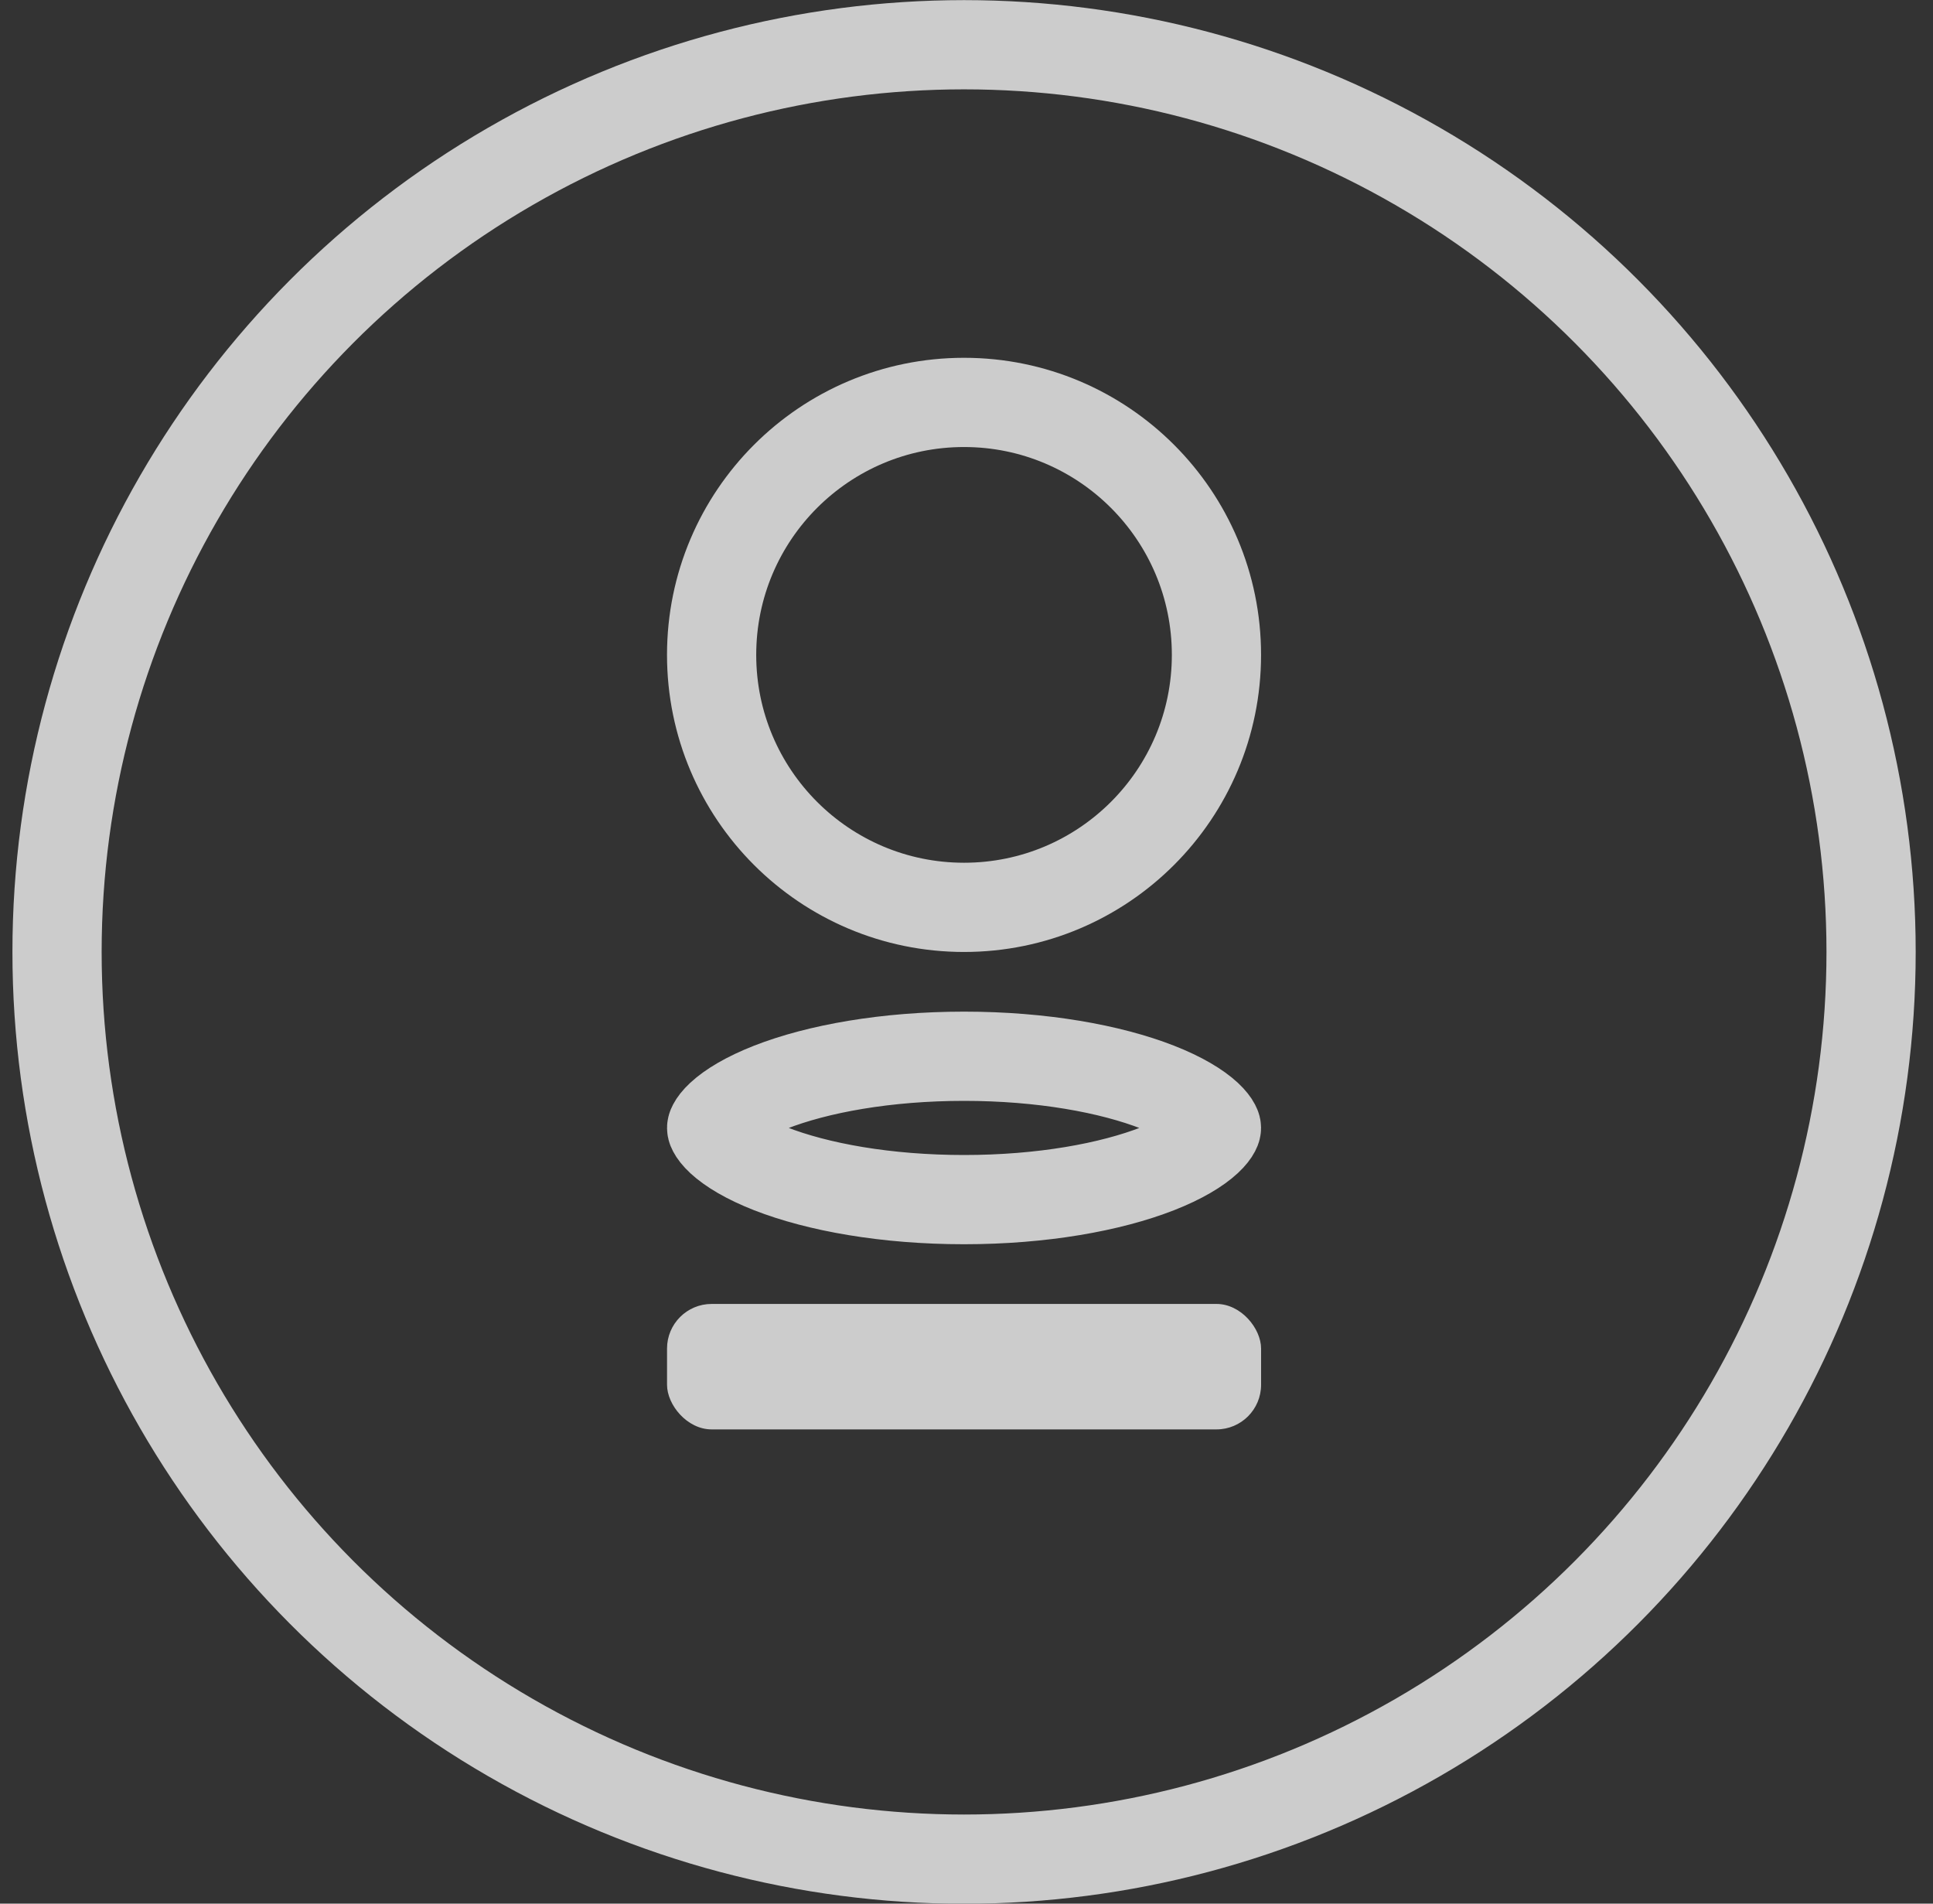 <svg width="65" height="64" viewBox="0 0 65 64" fill="none" xmlns="http://www.w3.org/2000/svg">
<rect x="0" y="0" width="65" height="64" fill="#333333" stroke="none"/>
<g opacity="0.75">
<circle cx="32.418" cy="32.004" r="30.5" stroke="white" stroke-width="3"/>
<rect x="22.43" y="43.838" width="19.976" height="4.218" rx="1.5" fill="white"/>
<circle cx="32.417" cy="22.017" r="8.488" stroke="white" stroke-width="3"/>
<path d="M32.418 35.511C35.037 35.511 37.34 35.93 38.933 36.553C39.734 36.867 40.281 37.204 40.602 37.501C40.757 37.645 40.836 37.758 40.873 37.829C40.907 37.893 40.905 37.919 40.905 37.921C40.905 37.923 40.907 37.95 40.873 38.014C40.836 38.085 40.757 38.198 40.602 38.342C40.281 38.639 39.734 38.976 38.933 39.29C37.34 39.913 35.037 40.331 32.418 40.331C29.799 40.331 27.495 39.913 25.902 39.29C25.101 38.976 24.554 38.639 24.233 38.342C24.078 38.198 23.999 38.085 23.962 38.014C23.928 37.95 23.93 37.923 23.93 37.921C23.93 37.919 23.928 37.893 23.962 37.829C23.999 37.758 24.078 37.645 24.233 37.501C24.554 37.204 25.101 36.867 25.902 36.553C27.495 35.93 29.799 35.511 32.418 35.511Z" stroke="white" stroke-width="3"/>
</g>
</svg>
